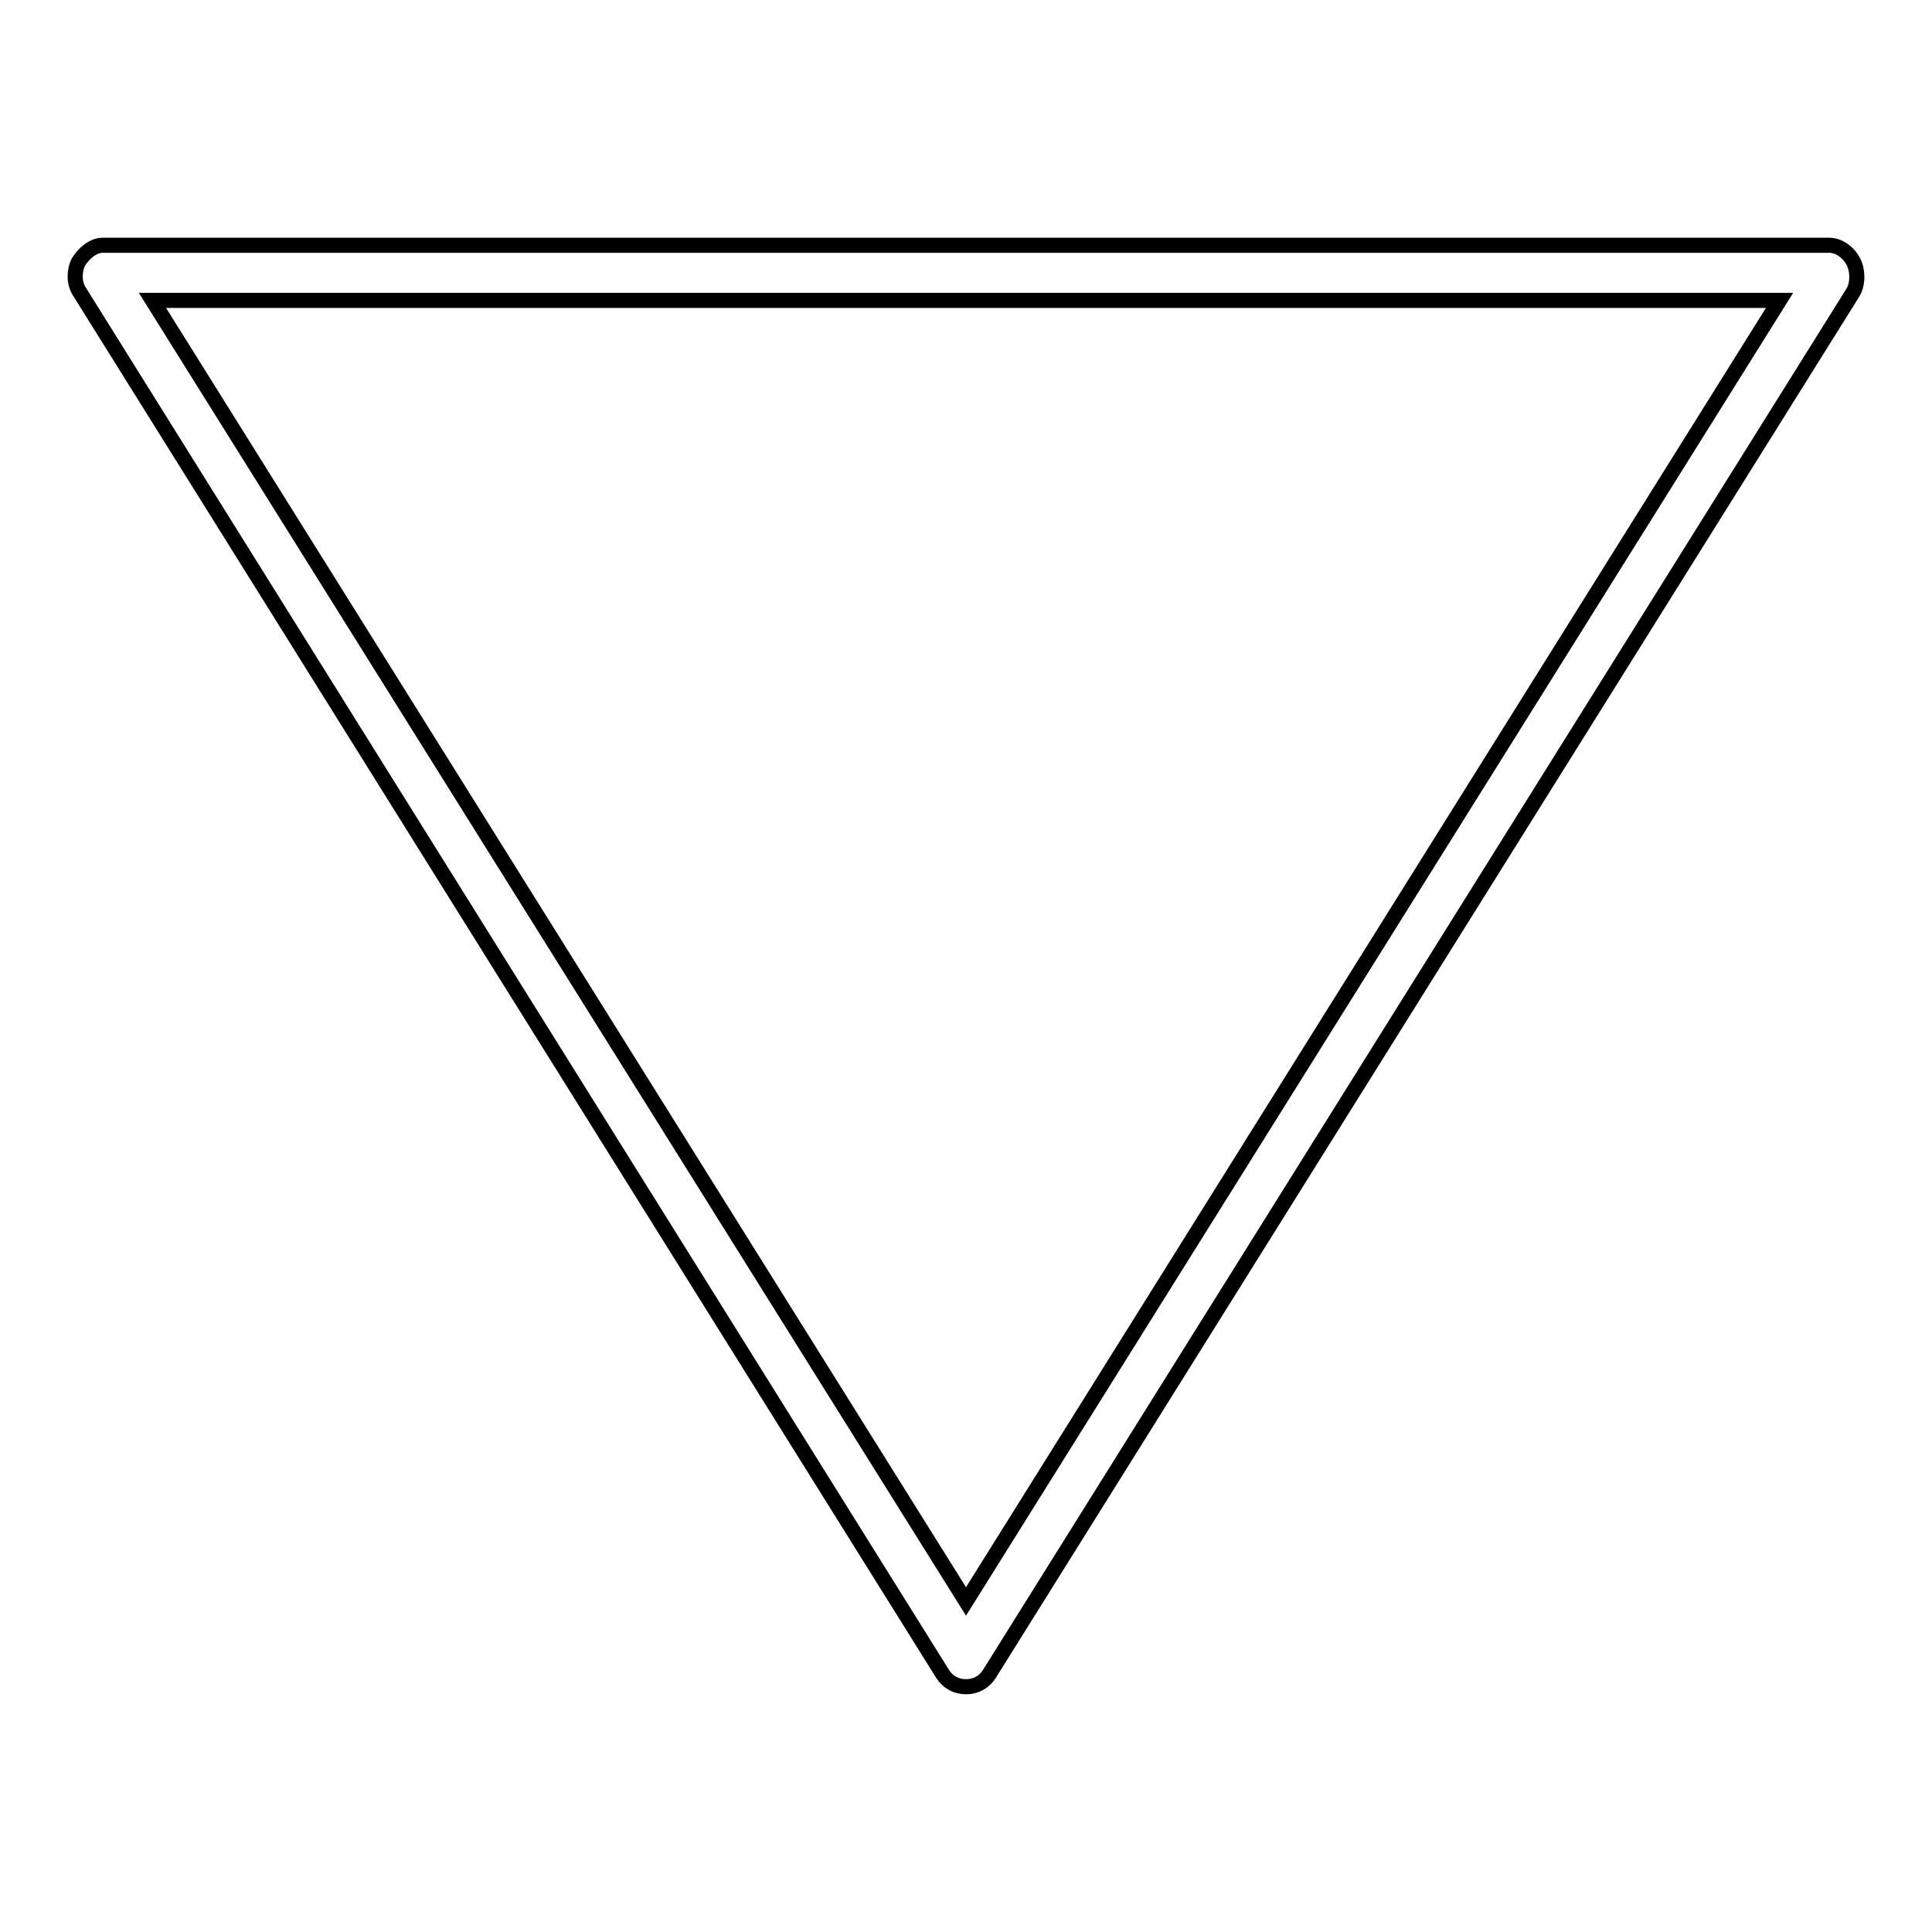 <?xml version="1.0" encoding="utf-8"?>
<!-- Svg Vector Icons : http://www.onlinewebfonts.com/icon -->
<!DOCTYPE svg PUBLIC "-//W3C//DTD SVG 1.1//EN" "http://www.w3.org/Graphics/SVG/1.1/DTD/svg11.dtd">
<svg version="1.1" xmlns="http://www.w3.org/2000/svg" xmlns:xlink="http://www.w3.org/1999/xlink" x="0px" y="0px" viewBox="0 0 256 256" enable-background="new 0 0 256 256" xml:space="preserve">
<g> <path stroke-width="2" fill-opacity="0" stroke="#000000"  d="M124.9,221.8c0.7,1.1,1.8,1.7,3.1,1.7c1.3,0,2.4-0.6,3.1-1.7l114.4-183c0.7-1.1,0.7-2.9,0.1-4.1 c-0.6-1.2-1.9-2.2-3.2-2.2H13.6c-1.3,0-2.5,1.1-3.2,2.2c-0.6,1.2-0.6,2.8,0.1,3.9L124.9,221.8z M235.8,39.8L128,212.2L20.2,39.8 H235.8z"/></g>
</svg>